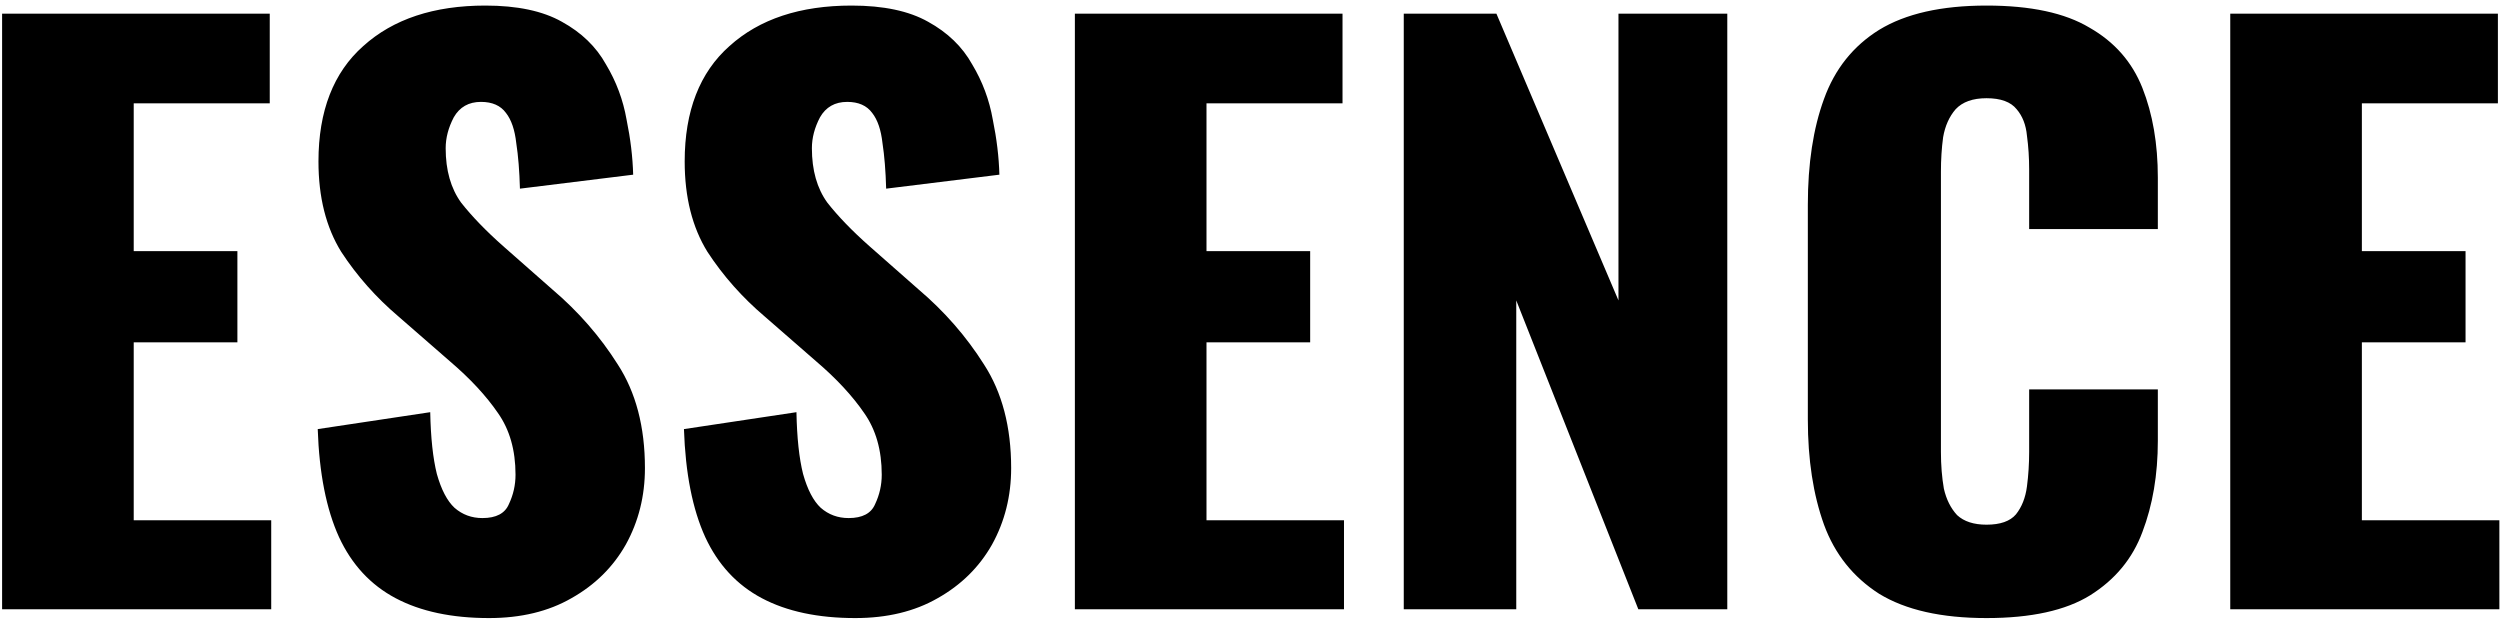 <svg width="119" height="30" viewBox="0 0 119 30" fill="none" xmlns="http://www.w3.org/2000/svg">
<path d="M0.1 29V0.65H12.84V4.92H6.365V11.955H11.3V16.295H6.365V24.765H12.91V29H0.1ZM23.279 29.42C21.506 29.42 20.024 29.105 18.834 28.475C17.644 27.845 16.746 26.877 16.139 25.57C15.533 24.24 15.194 22.525 15.124 20.425L20.479 19.62C20.503 20.833 20.608 21.813 20.794 22.56C21.004 23.307 21.284 23.843 21.634 24.17C22.008 24.497 22.451 24.66 22.964 24.66C23.618 24.66 24.038 24.438 24.224 23.995C24.434 23.552 24.539 23.085 24.539 22.595C24.539 21.428 24.259 20.448 23.699 19.655C23.139 18.838 22.381 18.022 21.424 17.205L18.974 15.07C17.901 14.16 16.991 13.133 16.244 11.99C15.521 10.823 15.159 9.388 15.159 7.685C15.159 5.282 15.871 3.45 17.294 2.19C18.718 0.907 20.654 0.265 23.104 0.265C24.621 0.265 25.834 0.522 26.744 1.035C27.678 1.548 28.378 2.225 28.844 3.065C29.334 3.882 29.661 4.757 29.824 5.69C30.011 6.6 30.116 7.475 30.139 8.315L24.749 8.98C24.726 8.14 24.668 7.417 24.574 6.81C24.504 6.18 24.341 5.702 24.084 5.375C23.828 5.025 23.431 4.85 22.894 4.85C22.311 4.85 21.879 5.095 21.599 5.585C21.343 6.075 21.214 6.565 21.214 7.055C21.214 8.105 21.459 8.968 21.949 9.645C22.463 10.298 23.128 10.987 23.944 11.71L26.289 13.775C27.526 14.825 28.564 16.015 29.404 17.345C30.268 18.675 30.699 20.32 30.699 22.28C30.699 23.61 30.396 24.823 29.789 25.92C29.183 26.993 28.319 27.845 27.199 28.475C26.103 29.105 24.796 29.42 23.279 29.42ZM40.711 29.42C38.938 29.42 37.456 29.105 36.266 28.475C35.076 27.845 34.178 26.877 33.571 25.57C32.964 24.24 32.626 22.525 32.556 20.425L37.911 19.62C37.934 20.833 38.039 21.813 38.226 22.56C38.436 23.307 38.716 23.843 39.066 24.17C39.439 24.497 39.883 24.66 40.396 24.66C41.049 24.66 41.469 24.438 41.656 23.995C41.866 23.552 41.971 23.085 41.971 22.595C41.971 21.428 41.691 20.448 41.131 19.655C40.571 18.838 39.813 18.022 38.856 17.205L36.406 15.07C35.333 14.16 34.423 13.133 33.676 11.99C32.953 10.823 32.591 9.388 32.591 7.685C32.591 5.282 33.303 3.45 34.726 2.19C36.149 0.907 38.086 0.265 40.536 0.265C42.053 0.265 43.266 0.522 44.176 1.035C45.109 1.548 45.809 2.225 46.276 3.065C46.766 3.882 47.093 4.757 47.256 5.69C47.443 6.6 47.548 7.475 47.571 8.315L42.181 8.98C42.158 8.14 42.099 7.417 42.006 6.81C41.936 6.18 41.773 5.702 41.516 5.375C41.259 5.025 40.863 4.85 40.326 4.85C39.743 4.85 39.311 5.095 39.031 5.585C38.774 6.075 38.646 6.565 38.646 7.055C38.646 8.105 38.891 8.968 39.381 9.645C39.894 10.298 40.559 10.987 41.376 11.71L43.721 13.775C44.958 14.825 45.996 16.015 46.836 17.345C47.699 18.675 48.131 20.32 48.131 22.28C48.131 23.61 47.828 24.823 47.221 25.92C46.614 26.993 45.751 27.845 44.631 28.475C43.534 29.105 42.228 29.42 40.711 29.42ZM51.164 29V0.65H63.904V4.92H57.429V11.955H62.364V16.295H57.429V24.765H63.974V29H51.164ZM66.819 29V0.65H71.229L77.039 14.3V0.65H82.219V29H77.984L72.174 14.3V29H66.819ZM94.558 29.42C92.411 29.42 90.708 29.035 89.448 28.265C88.211 27.472 87.336 26.375 86.823 24.975C86.31 23.552 86.053 21.883 86.053 19.97V9.75C86.053 7.79 86.31 6.11 86.823 4.71C87.336 3.287 88.211 2.19 89.448 1.42C90.708 0.65 92.411 0.265 94.558 0.265C96.658 0.265 98.291 0.615 99.458 1.315C100.648 1.992 101.488 2.948 101.978 4.185C102.468 5.422 102.713 6.845 102.713 8.455V10.905H96.588V8.07C96.588 7.51 96.553 6.973 96.483 6.46C96.436 5.947 96.273 5.527 95.993 5.2C95.713 4.85 95.235 4.675 94.558 4.675C93.905 4.675 93.415 4.85 93.088 5.2C92.785 5.55 92.586 5.993 92.493 6.53C92.423 7.043 92.388 7.592 92.388 8.175V21.51C92.388 22.14 92.435 22.723 92.528 23.26C92.645 23.773 92.855 24.193 93.158 24.52C93.485 24.823 93.951 24.975 94.558 24.975C95.211 24.975 95.678 24.812 95.958 24.485C96.238 24.135 96.413 23.692 96.483 23.155C96.553 22.618 96.588 22.07 96.588 21.51V18.535H102.713V20.985C102.713 22.595 102.468 24.042 101.978 25.325C101.511 26.585 100.683 27.588 99.493 28.335C98.326 29.058 96.681 29.42 94.558 29.42ZM106.16 29V0.65H118.9V4.92H112.425V11.955H117.36V16.295H112.425V24.765H118.97V29H106.16Z" fill="black"/>
</svg>
